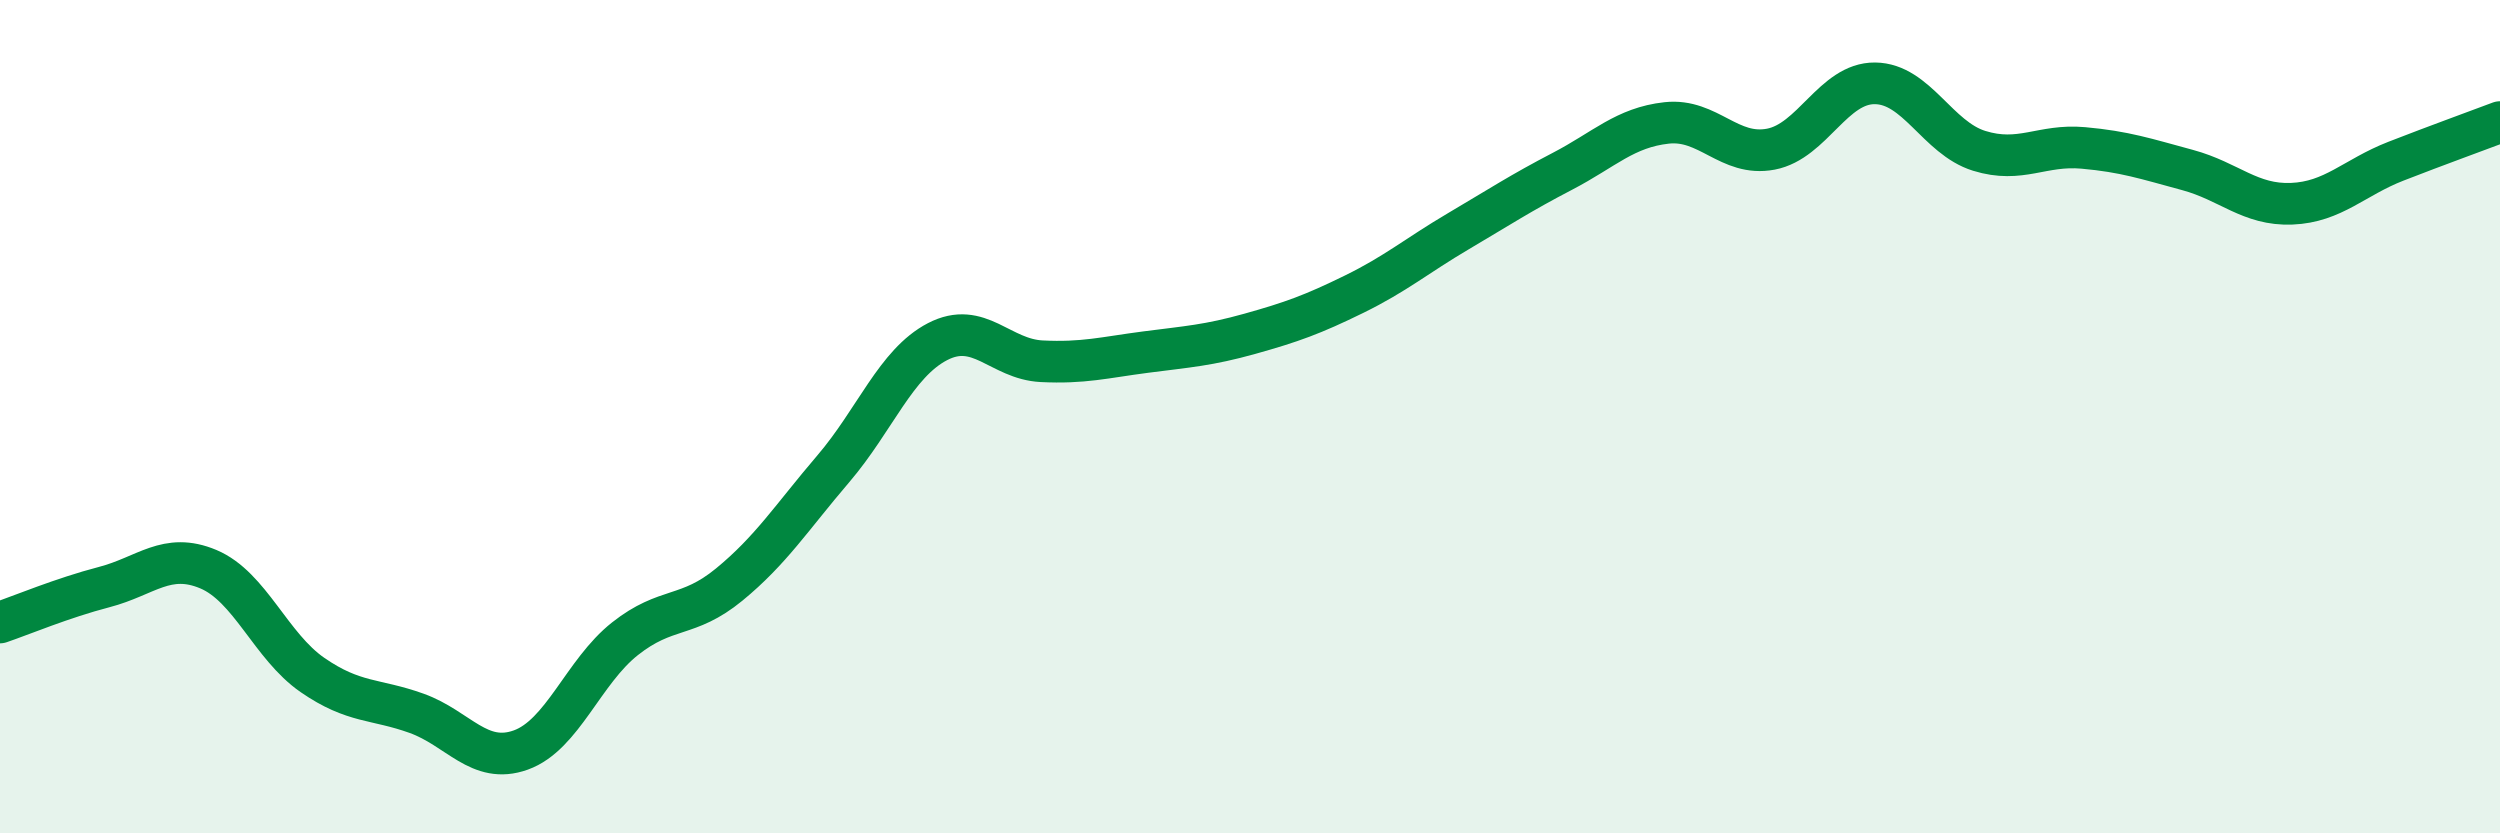 
    <svg width="60" height="20" viewBox="0 0 60 20" xmlns="http://www.w3.org/2000/svg">
      <path
        d="M 0,14.94 C 0.5,14.77 1.5,14.35 2.5,14.09 C 3.5,13.83 4,13.24 5,13.66 C 6,14.08 6.5,15.51 7.5,16.2 C 8.5,16.89 9,16.76 10,17.12 C 11,17.48 11.5,18.36 12.5,18 C 13.5,17.64 14,16.12 15,15.33 C 16,14.54 16.5,14.85 17.5,14.03 C 18.5,13.21 19,12.42 20,11.25 C 21,10.08 21.5,8.72 22.5,8.2 C 23.5,7.68 24,8.62 25,8.67 C 26,8.72 26.5,8.58 27.5,8.45 C 28.5,8.32 29,8.29 30,8.01 C 31,7.73 31.5,7.55 32.5,7.06 C 33.5,6.57 34,6.14 35,5.55 C 36,4.96 36.5,4.63 37.5,4.11 C 38.5,3.59 39,3.06 40,2.95 C 41,2.84 41.5,3.77 42.5,3.58 C 43.5,3.39 44,1.99 45,2 C 46,2.01 46.5,3.31 47.5,3.62 C 48.5,3.93 49,3.46 50,3.55 C 51,3.64 51.5,3.81 52.5,4.08 C 53.5,4.35 54,4.93 55,4.89 C 56,4.85 56.5,4.26 57.5,3.87 C 58.5,3.48 59.5,3.12 60,2.93L60 20L0 20Z"
        fill="#008740"
        opacity="0.1"
        stroke-linecap="round"
        stroke-linejoin="round"
      />
      <path
        d="M 0,14.94 C 0.5,14.77 1.5,14.35 2.5,14.09 C 3.5,13.83 4,13.24 5,13.66 C 6,14.08 6.5,15.51 7.5,16.2 C 8.5,16.89 9,16.76 10,17.12 C 11,17.48 11.5,18.36 12.5,18 C 13.5,17.64 14,16.12 15,15.33 C 16,14.54 16.5,14.85 17.5,14.03 C 18.5,13.21 19,12.42 20,11.25 C 21,10.08 21.5,8.72 22.5,8.2 C 23.5,7.68 24,8.62 25,8.67 C 26,8.72 26.5,8.58 27.5,8.45 C 28.5,8.32 29,8.29 30,8.01 C 31,7.73 31.5,7.55 32.5,7.06 C 33.5,6.57 34,6.14 35,5.55 C 36,4.96 36.5,4.63 37.5,4.11 C 38.5,3.59 39,3.06 40,2.95 C 41,2.84 41.5,3.77 42.5,3.58 C 43.5,3.39 44,1.99 45,2 C 46,2.01 46.5,3.31 47.5,3.62 C 48.5,3.93 49,3.46 50,3.55 C 51,3.64 51.5,3.81 52.5,4.08 C 53.5,4.35 54,4.93 55,4.89 C 56,4.85 56.5,4.26 57.5,3.87 C 58.5,3.48 59.5,3.12 60,2.93"
        stroke="#008740"
        stroke-width="1"
        fill="none"
        stroke-linecap="round"
        stroke-linejoin="round"
      />
    </svg>
  